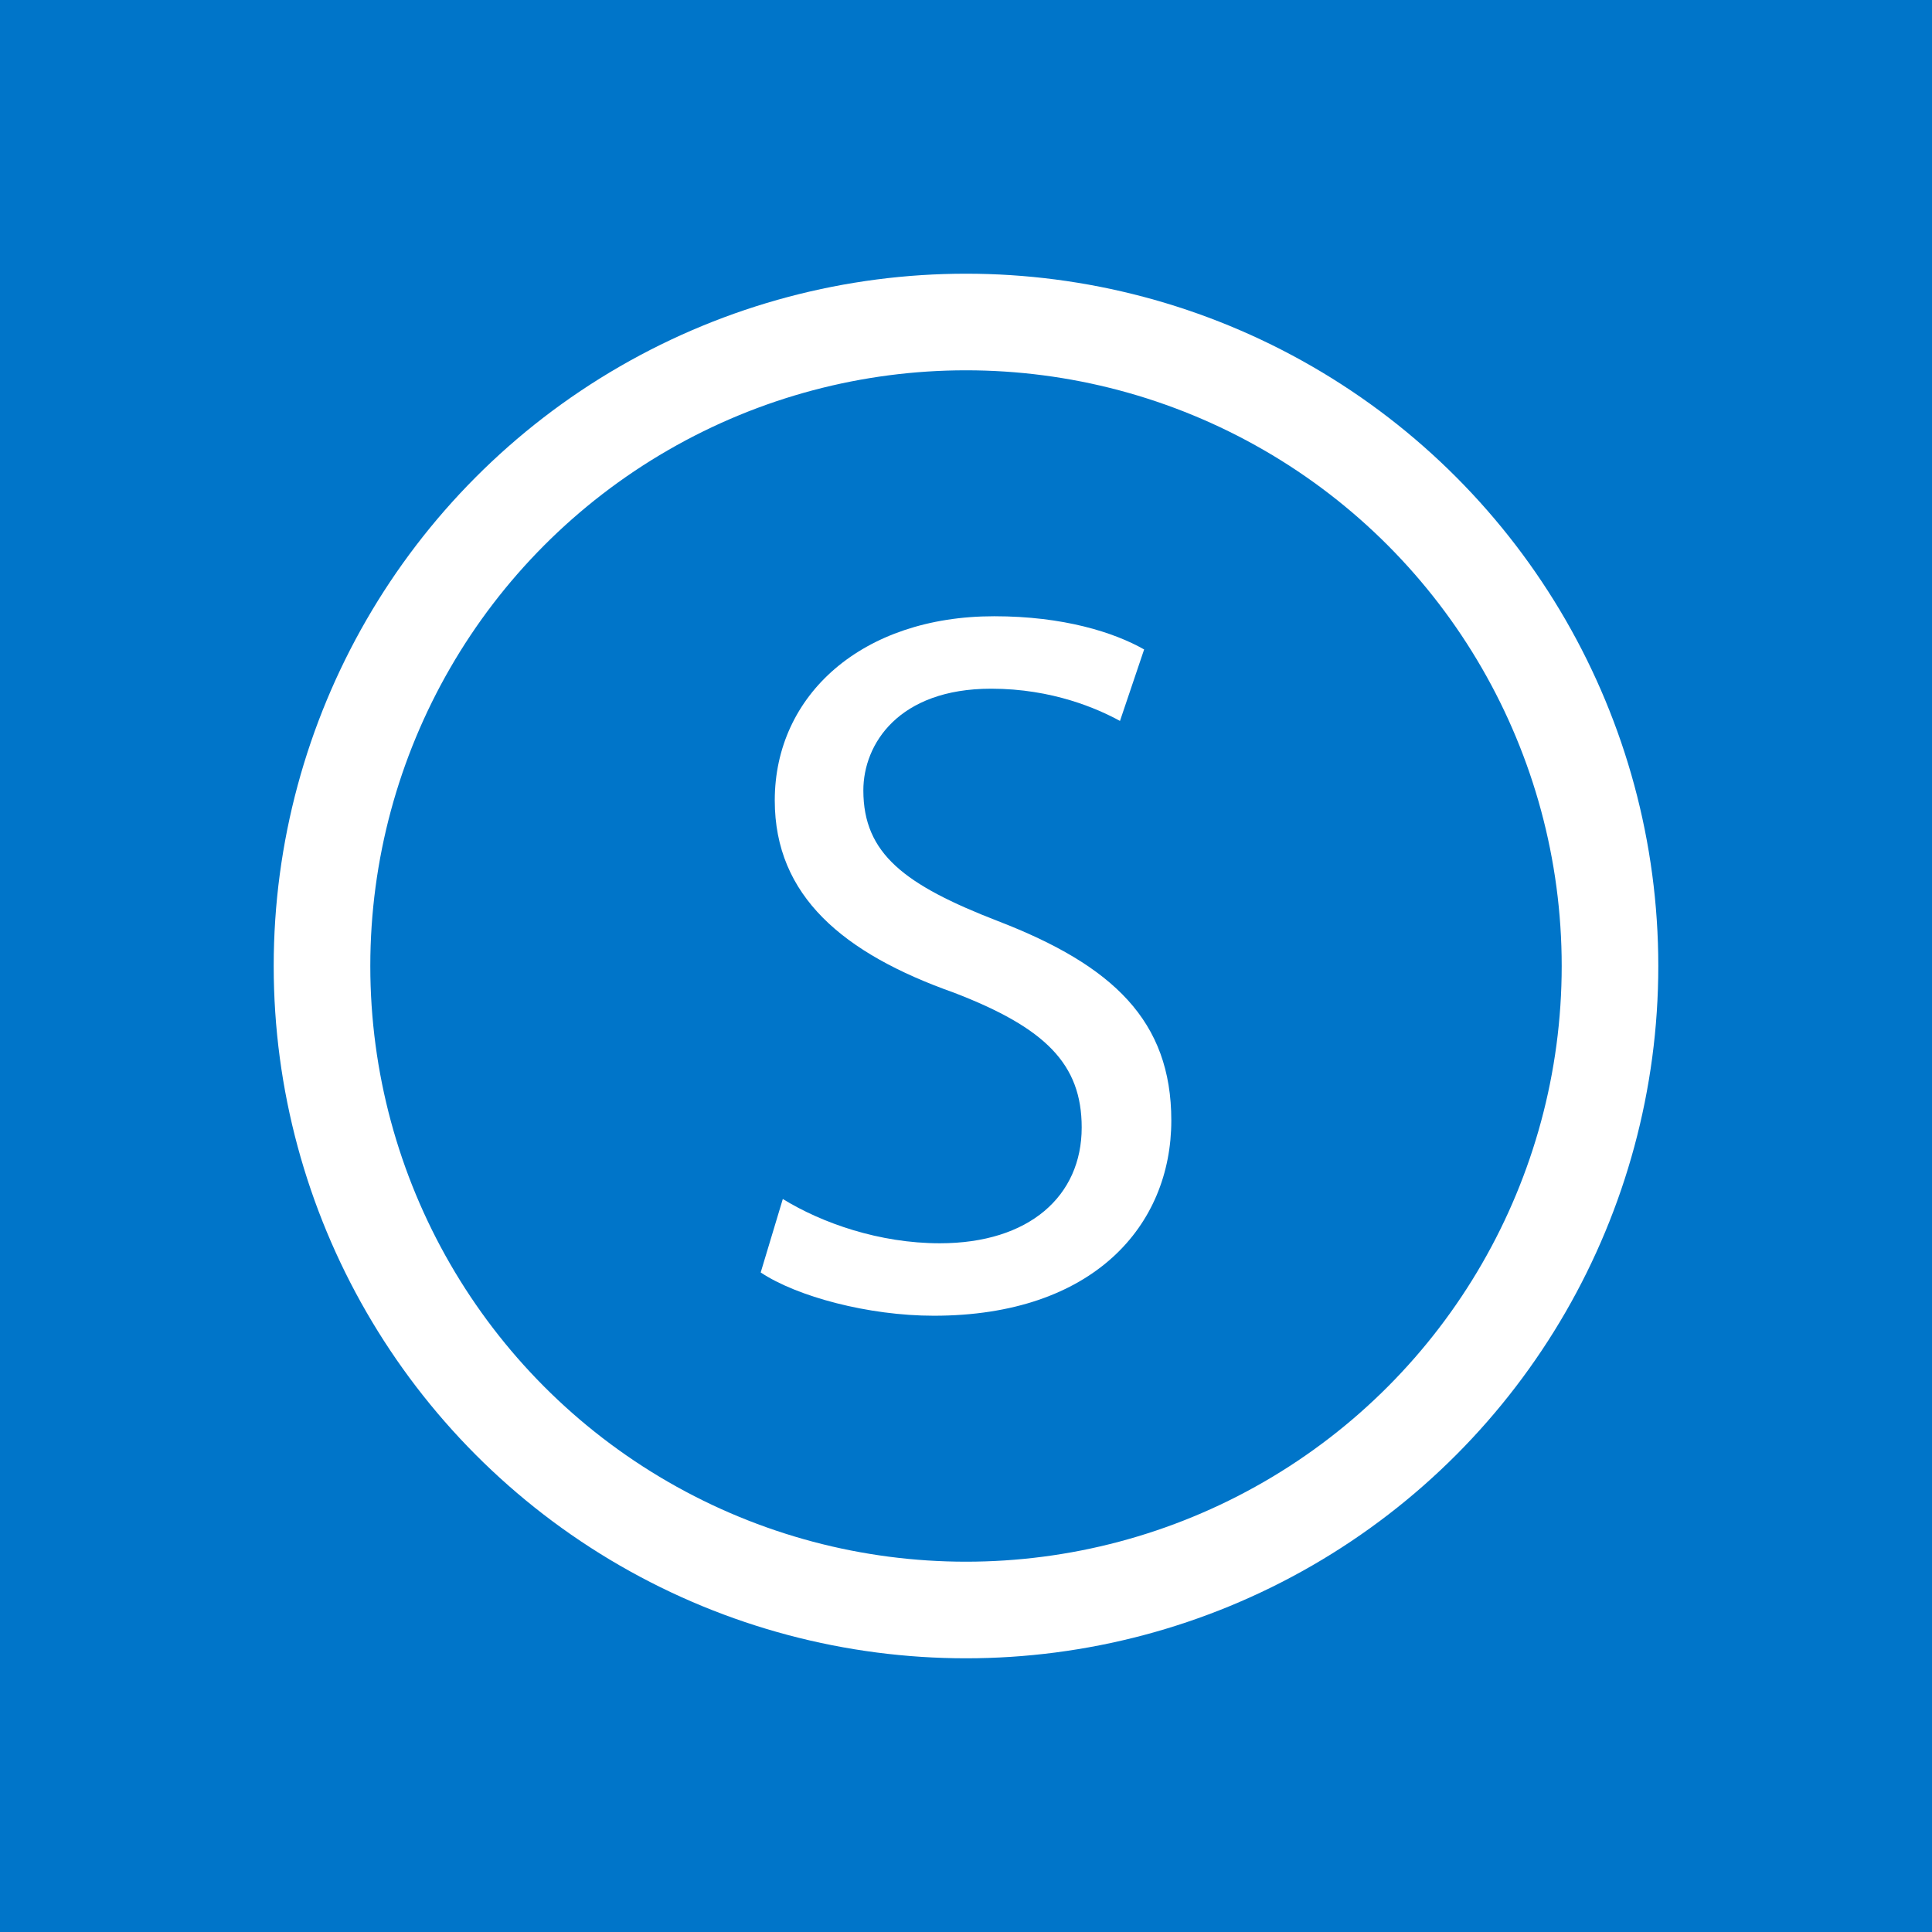 <?xml version="1.0" encoding="utf-8"?>
<!-- Generator: Adobe Illustrator 16.0.3, SVG Export Plug-In . SVG Version: 6.00 Build 0)  -->
<!DOCTYPE svg PUBLIC "-//W3C//DTD SVG 1.1//EN" "http://www.w3.org/Graphics/SVG/1.1/DTD/svg11.dtd">
<svg version="1.1" id="Layer_1" xmlns="http://www.w3.org/2000/svg" xmlns:xlink="http://www.w3.org/1999/xlink" x="0px" y="0px"
	 width="60px" height="60px" viewBox="0 0 60 60" enable-background="new 0 0 60 60" xml:space="preserve">
<rect y="0" fill="#0075C9" width="60" height="60"/>
<circle fill="none" stroke="#FFFFFF" stroke-width="3" stroke-miterlimit="10" cx="30" cy="30" r="20"/>
<g>
	<path fill="#FFFFFF" d="M24.311,37.236c1.219,0.75,3,1.375,4.875,1.375c2.782,0,4.407-1.469,4.407-3.596
		c0-1.969-1.124-3.094-3.968-4.187c-3.439-1.219-5.564-3-5.564-5.97c0-3.282,2.719-5.72,6.814-5.72c2.156,0,3.72,0.5,4.657,1.031
		l-0.75,2.22c-0.688-0.376-2.095-1.001-4.001-1.001c-2.875,0-3.969,1.72-3.969,3.157c0,1.97,1.282,2.938,4.188,4.063
		c3.564,1.376,5.376,3.095,5.376,6.19c0,3.25-2.407,6.063-7.376,6.063c-2.032,0-4.251-0.594-5.376-1.344L24.311,37.236z"/>
</g>
</svg>
